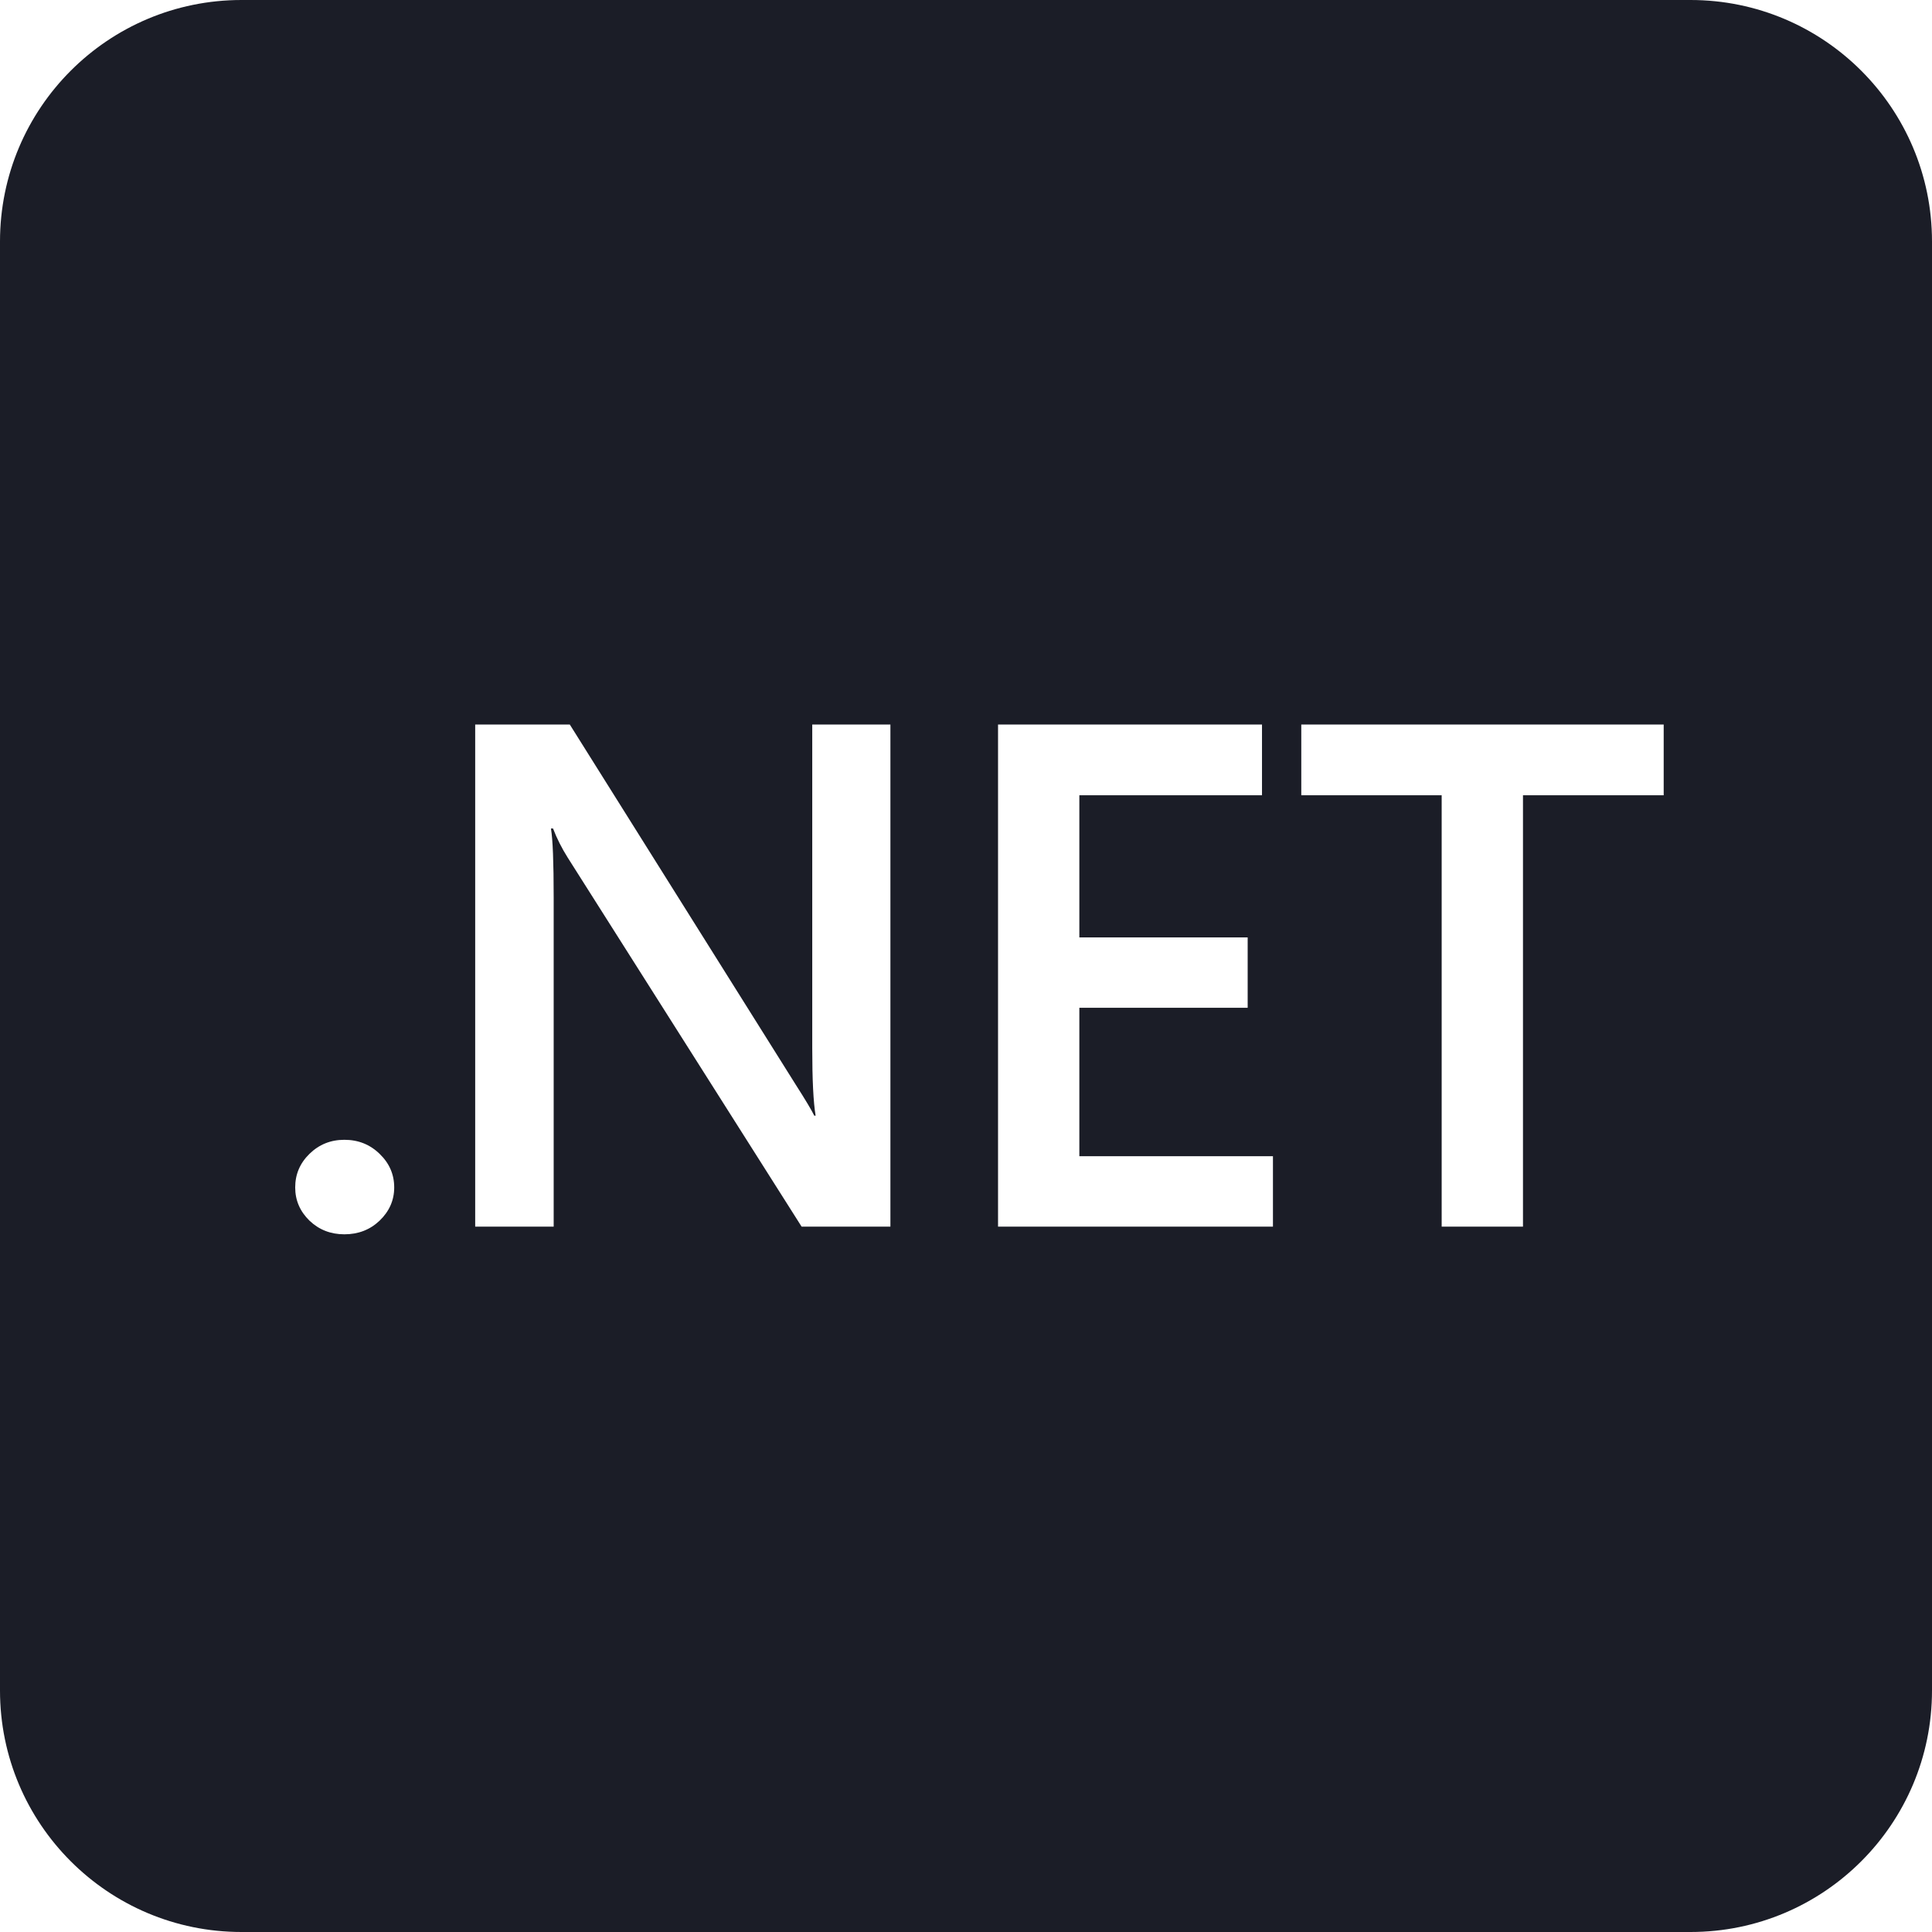 <svg xmlns="http://www.w3.org/2000/svg" fill="none" viewBox="0 0 24 24" height="24" width="24">
<g clip-path="url(#clip0_341_5444)">
<path fill="#1B1D27" d="M3 0H21C22.657 0 24 1.343 24 3V21C24 22.657 22.657 24 21 24H3C1.343 24 0 22.657 0 21V3C0 1.343 1.343 0 3 0ZM11.061 15.238H9.958L7.052 10.653C6.979 10.537 6.918 10.417 6.87 10.292H6.844C6.867 10.425 6.878 10.711 6.878 11.149V15.238H5.903V9H7.078L9.886 13.476C10.005 13.662 10.081 13.789 10.115 13.859H10.132C10.104 13.694 10.09 13.414 10.09 13.019V9H11.061V15.238ZM4.278 15.333C4.108 15.333 3.964 15.277 3.845 15.164C3.726 15.048 3.667 14.91 3.667 14.751C3.667 14.588 3.726 14.449 3.845 14.333C3.964 14.217 4.108 14.159 4.278 14.159C4.45 14.159 4.596 14.217 4.715 14.333C4.836 14.449 4.897 14.588 4.897 14.751C4.897 14.91 4.836 15.048 4.715 15.164C4.596 15.277 4.45 15.333 4.278 15.333ZM15.813 15.238H12.398V9H15.677V9.879H13.408V11.645H15.499V12.519H13.408V14.363H15.813V15.238ZM20.667 9.879H18.919V15.238H17.909V9.879H16.165V9H20.667V9.879Z" clip-rule="evenodd" fill-rule="evenodd"></path>
</g>
<defs>
<clipPath id="clip0_341_5444">
<rect fill="white" height="24" width="24"></rect>
</clipPath>
</defs>
</svg>
